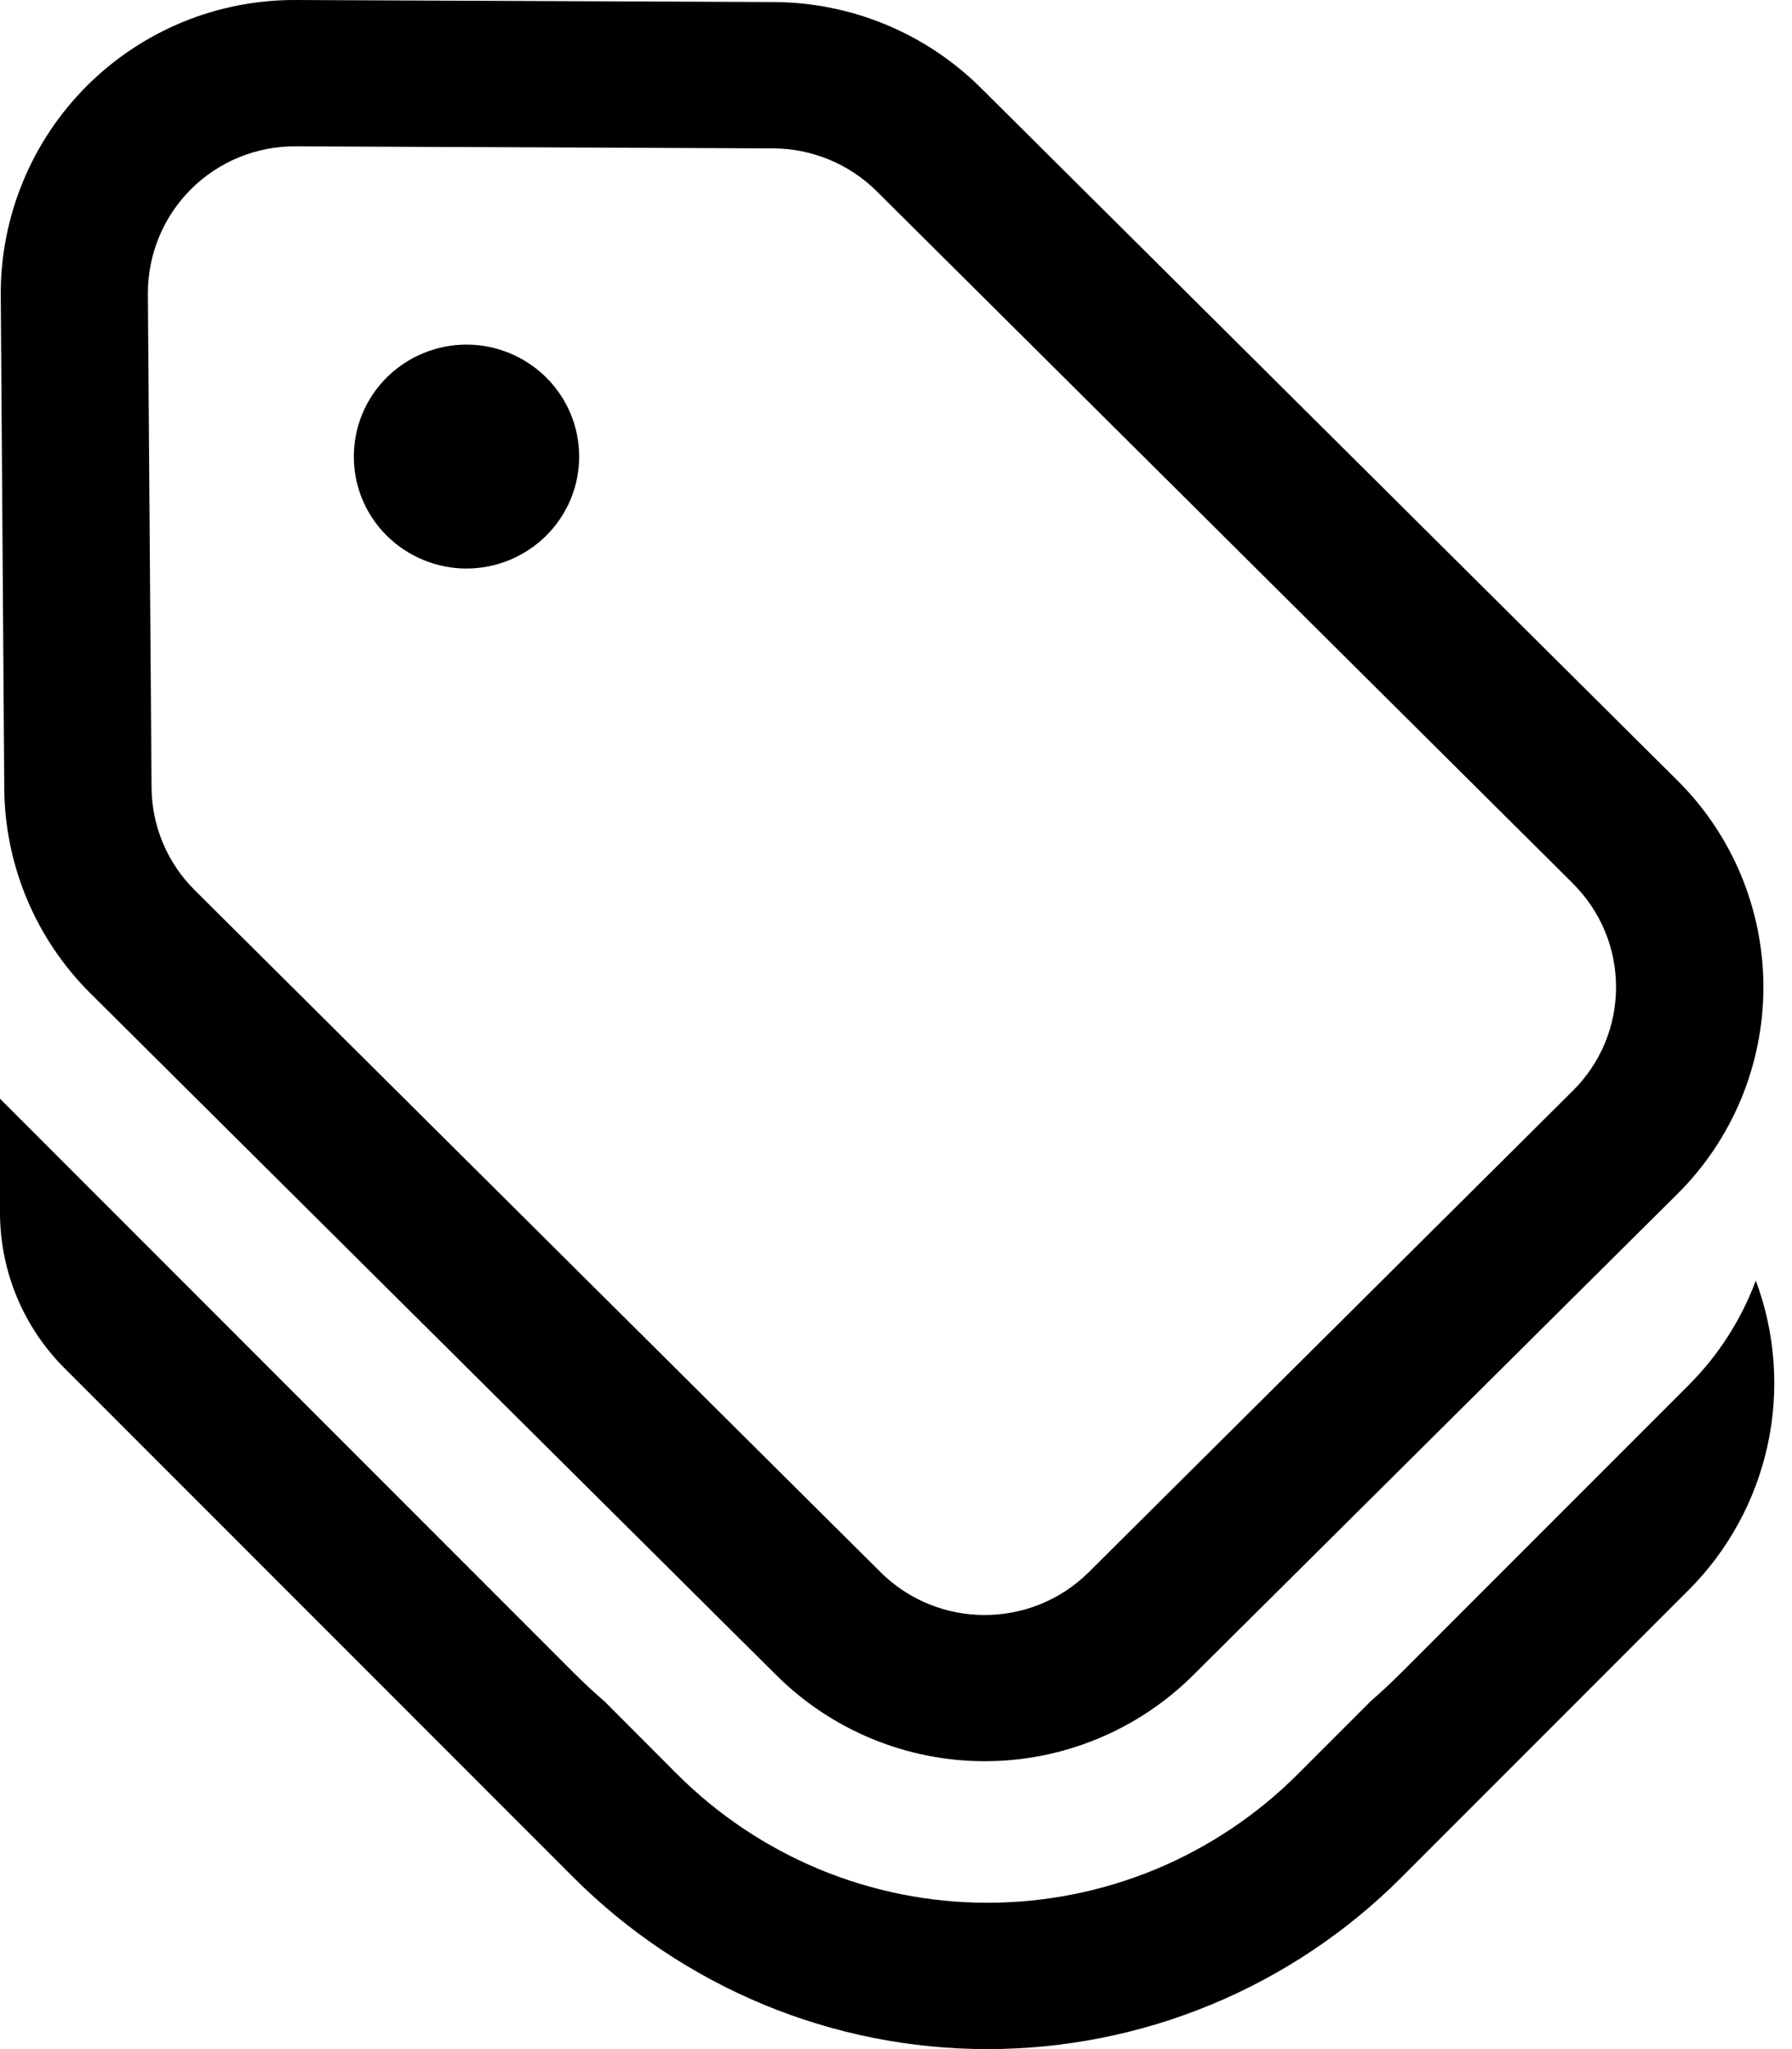 <svg width="21" height="24" viewBox="0 0 21 24" fill="none" xmlns="http://www.w3.org/2000/svg">
<g id="total_transactions_icon">
<path id="Vector" d="M4.532 6.274C4.781 6.52 5.117 6.659 5.467 6.659C5.817 6.659 6.152 6.52 6.401 6.274C6.523 6.153 6.62 6.008 6.687 5.849C6.753 5.69 6.787 5.52 6.787 5.348C6.787 5.175 6.753 5.005 6.687 4.846C6.62 4.687 6.523 4.542 6.401 4.421C6.152 4.175 5.817 4.036 5.467 4.036C5.117 4.036 4.781 4.175 4.532 4.421C4.018 4.934 4.018 5.763 4.532 6.274ZM19.653 13.988C19.974 13.671 20.228 13.293 20.402 12.876C20.575 12.46 20.665 12.013 20.665 11.562C20.665 11.111 20.575 10.665 20.402 10.248C20.228 9.832 19.974 9.454 19.653 9.137L11.494 1.029C10.848 0.388 9.977 0.028 9.068 0.024L3.473 8.39041e-05C3.018 -0.003 2.567 0.084 2.146 0.256C1.725 0.429 1.342 0.683 1.02 1.004C0.698 1.325 0.442 1.707 0.269 2.128C0.095 2.548 0.007 2.999 0.009 3.454L0.05 9.236C0.057 10.138 0.421 11.001 1.061 11.636L9.101 19.624C9.75 20.267 10.626 20.628 11.54 20.628C12.454 20.628 13.33 20.267 13.979 19.624L19.653 13.988V13.988ZM18.433 10.349C18.593 10.508 18.72 10.696 18.807 10.905C18.894 11.113 18.938 11.336 18.938 11.562C18.938 11.787 18.894 12.01 18.807 12.219C18.72 12.427 18.593 12.616 18.433 12.774L12.759 18.414C12.085 19.083 10.993 19.083 10.319 18.414L2.28 10.424C1.96 10.106 1.779 9.675 1.776 9.224L1.733 3.442C1.732 3.215 1.776 2.989 1.863 2.778C1.949 2.568 2.077 2.377 2.238 2.216C2.4 2.055 2.591 1.928 2.802 1.842C3.013 1.756 3.238 1.712 3.466 1.714L9.061 1.738C9.516 1.74 9.952 1.92 10.275 2.241L18.434 10.349H18.433ZM20.576 14.999C20.806 15.616 20.854 16.285 20.714 16.928C20.574 17.571 20.252 18.16 19.787 18.625L16.42 21.992C15.784 22.628 15.028 23.133 14.196 23.478C13.364 23.823 12.472 24 11.572 24C10.671 24 9.78 23.823 8.948 23.478C8.116 23.133 7.36 22.628 6.723 21.992L0.754 16.023C0.272 15.541 0.001 14.887 -1.54972e-05 14.206V12.869L6.723 19.592C6.841 19.71 6.963 19.823 7.086 19.929L7.935 20.78C8.413 21.257 8.98 21.636 9.604 21.895C10.227 22.153 10.896 22.286 11.572 22.286C12.247 22.286 12.916 22.153 13.54 21.895C14.164 21.636 14.731 21.257 15.208 20.78L16.064 19.924C16.186 19.818 16.305 19.707 16.42 19.592L19.787 16.225C20.135 15.878 20.404 15.46 20.576 14.999V14.999Z" fill="black"/>
</g>
</svg>
